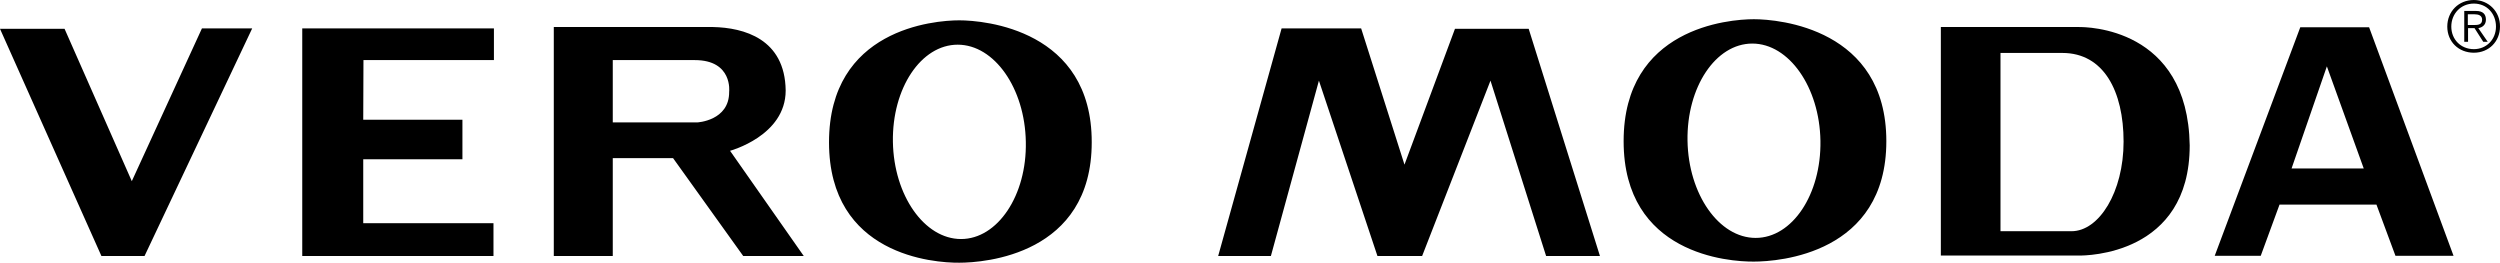 <?xml version="1.0" encoding="UTF-8"?><svg id="Ebene_2" xmlns="http://www.w3.org/2000/svg" viewBox="0 0 1119.1 117.6"><g id="Ebene_1-2"><path d="M429.4,9.1c-11.3,0-58.3,3.9-58.3,54.6s47.1,54,58.3,53.9c11.2,0,59.3-3.5,59.3-53.9.1-50.4-48-54.6-59.3-54.6ZM430.2,107c-16.4,0-30.1-19.5-30.5-43.5s12.6-43.5,29-43.5,30.1,19.5,30.5,43.5c.5,23.9-12.6,43.5-29,43.5ZM351.7,40.5c-.3-23.2-18.8-28.1-32.5-28.4h-71.3v102.5h26.4v-43.8h27l31.4,43.8h27.1l-33-47.1c-.1,0,24.9-6.6,24.9-27ZM326.4,41.1c.1,13-14.3,13.7-14.3,13.7h-37.8v-27.9h36.7c17.1,0,15.4,14.2,15.4,14.2h0ZM221.1,26.9v-14.2h-85.8v101.9h85.6v-14.7h-58.3v-28.6h44.4v-17.7h-44.4l.1-26.7h58.4ZM59,81.1L28.9,12.9H0l45.4,101.7h19.3L112.9,12.7h-22.5l-31.4,68.4ZM785.1,8.6c-11.3,0-58.3,3.9-58.3,54.6s47.1,54,58.3,53.9c11.2,0,59.3-3.5,59.3-53.9s-48.1-54.6-59.3-54.6ZM785.9,106.5c-16.4,0-30.1-19.5-30.5-43.5s12.6-43.5,29-43.5,30.1,19.5,30.5,43.5-12.6,43.5-29,43.5ZM651.3,12.9l-22.6,60.8-19.4-61h-35.6l-28.4,101.9h23.6l21.5-78.5,26.2,78.5h20l30.6-78.5,24.9,78.5h24.1l-31.9-101.7h-33ZM1112.8,8.8c0-2.4-1.3-3.9-4.4-3.9h-5.3v13.8h1.7v-6.1h2.9l3.9,6.1h2l-4.2-6.1c1.7-.3,3.4-1.4,3.4-3.8ZM1107.1,11.2h-2.4v-4.8h3.1c1.6,0,3.3.5,3.3,2.4,0,2.4-2,2.4-4,2.4Z"/><path d="M1107.4,0c-6.8,0-11.9,5.1-11.9,11.9s5.1,11.7,11.9,11.7,11.7-5.1,11.7-11.7c.1-6.7-5.1-11.9-11.7-11.9ZM1107.4,22c-5.9,0-10.1-4.4-10.1-10.1s4.2-10.3,10.1-10.3,9.9,4.6,9.9,10.3-4.2,10.1-9.9,10.1ZM930.7,12.1h-61.9v102.3h61.9c3,0,49.5-.1,49.5-49.3-.8-53-46.5-53-49.5-53ZM927.3,103.5h-31.8V23.7h27.7c18.5,0,27.4,17.1,27.4,39.7s-11,40.1-23.3,40.1h0ZM1029.7,12.2l-38.3,102.3h20.6l8.4-22.9h43.4l8.5,22.9h26l-37.8-102.3h-30.8,0ZM1025.8,75.4l15.8-45.7,16.5,45.7h-32.3Z"/></g></svg>